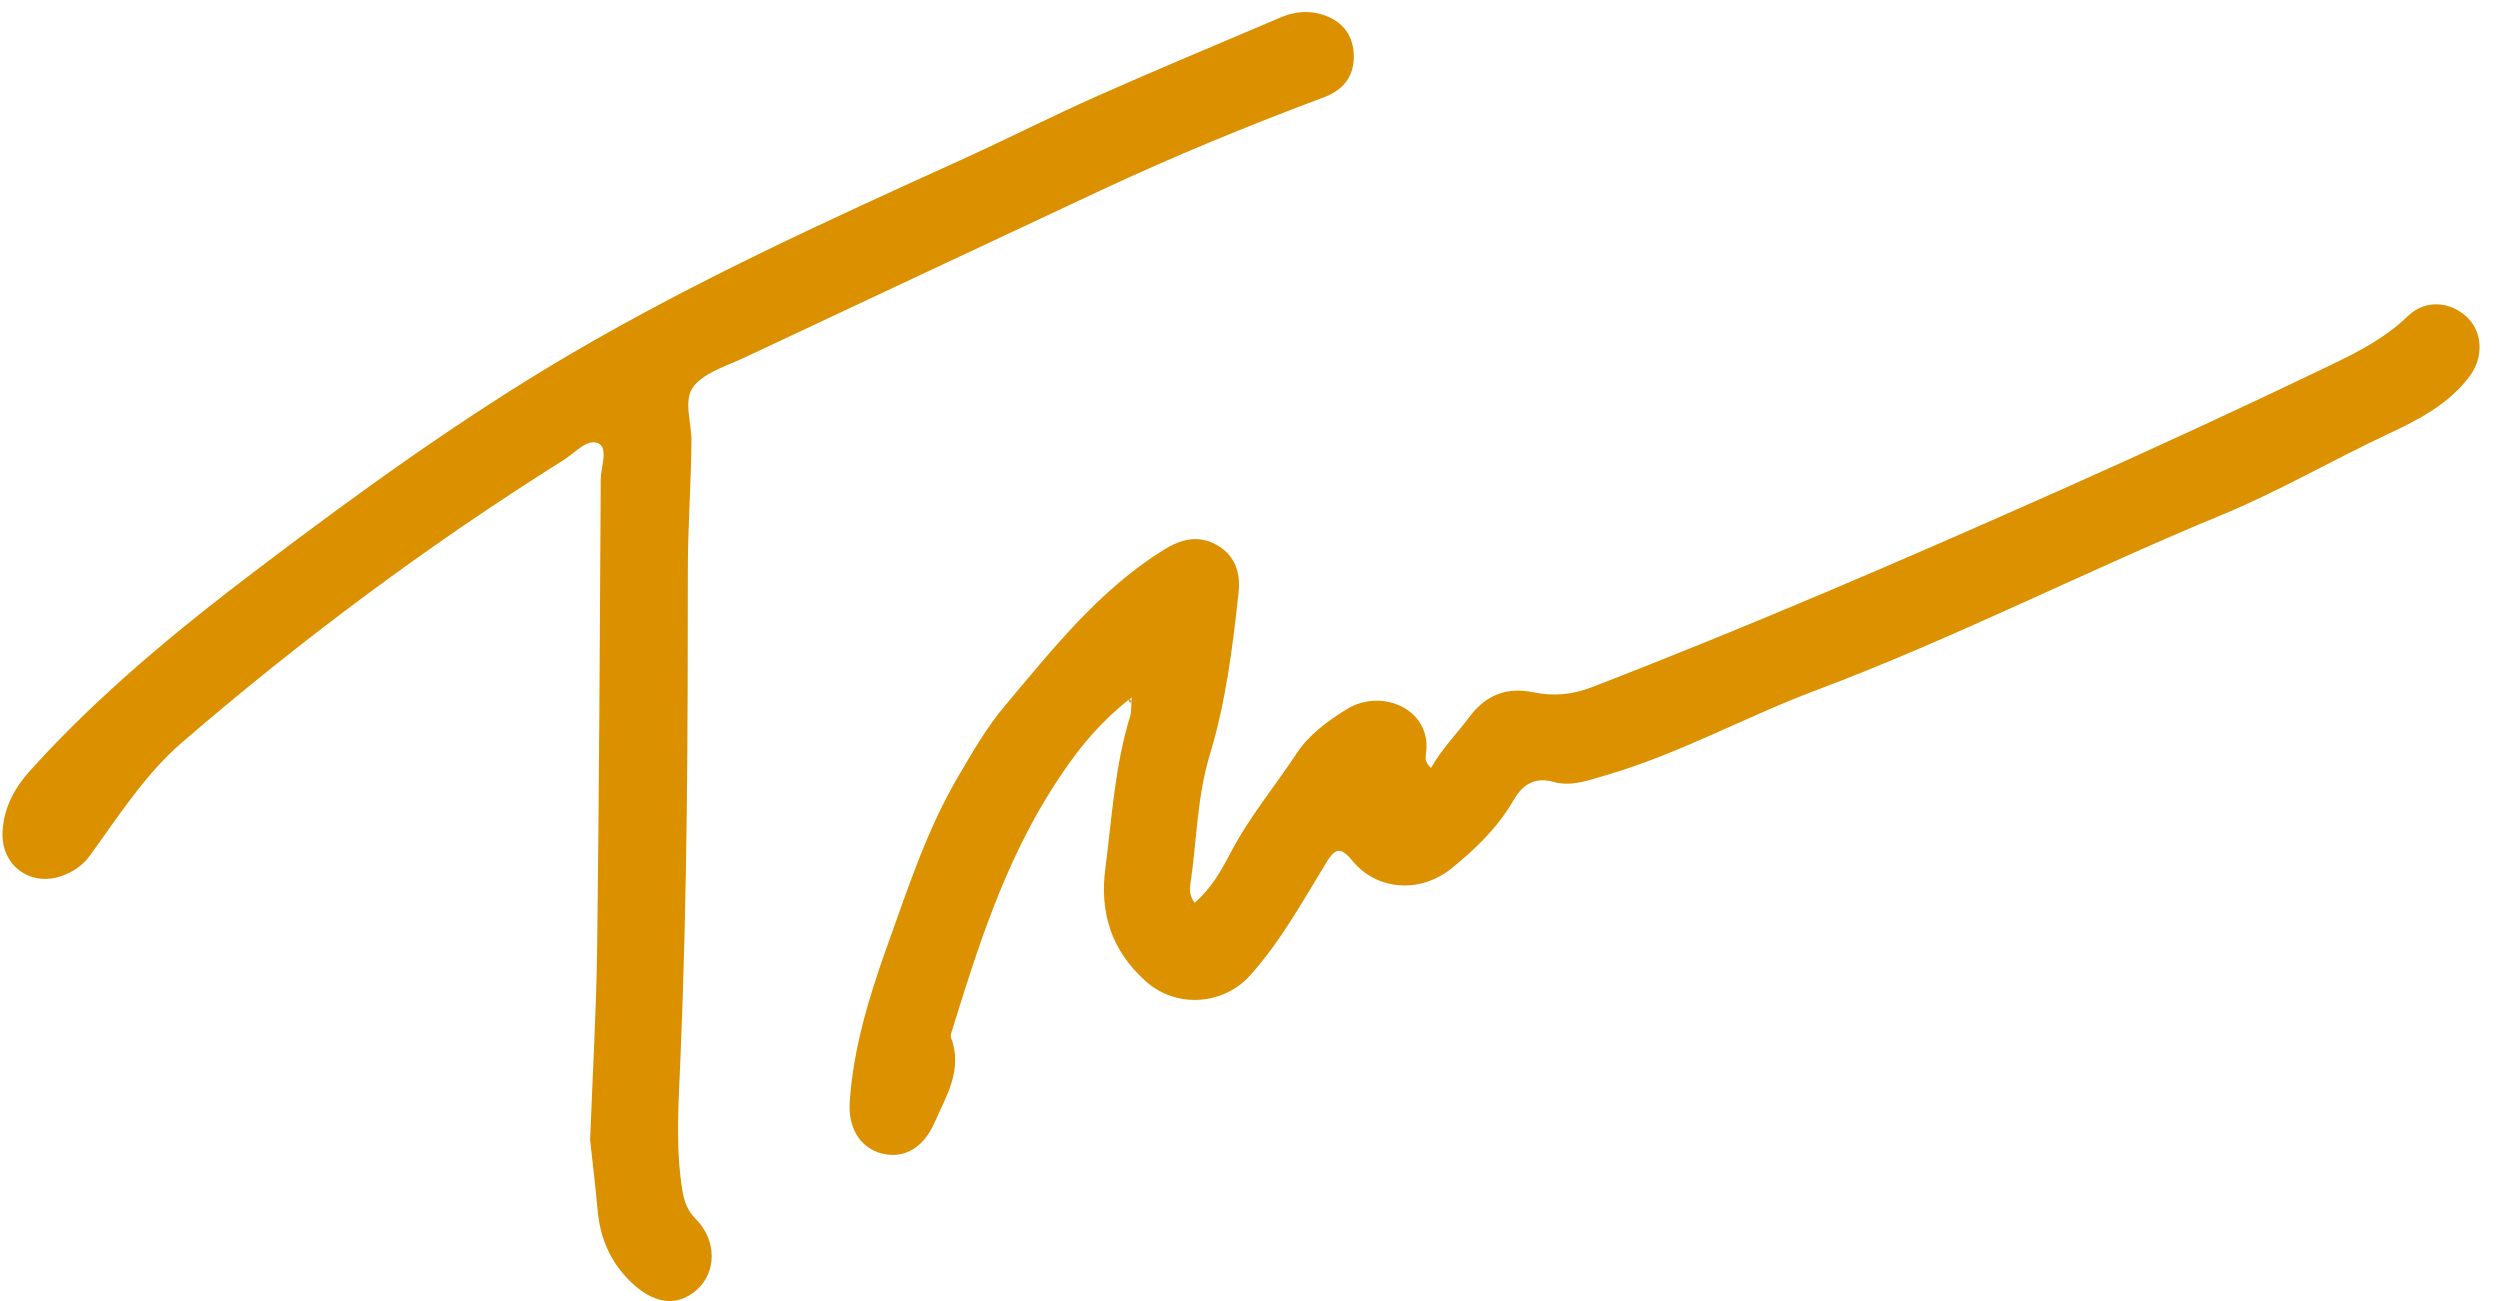 <svg width="98" height="51" viewBox="0 0 98 51" fill="none" xmlns="http://www.w3.org/2000/svg">
<path d="M44.364 27.335C42.934 28.441 42.005 29.701 41.174 31.025C39.364 33.912 38.329 37.123 37.336 40.348C37.301 40.454 37.245 40.588 37.28 40.672C37.752 41.932 37.097 42.954 36.625 44.024C36.21 44.96 35.477 45.439 34.583 45.221C33.717 45.01 33.245 44.214 33.308 43.207C33.449 41.109 34.055 39.109 34.752 37.158C35.569 34.891 36.308 32.581 37.54 30.476C38.111 29.504 38.667 28.525 39.392 27.666C41.273 25.434 43.082 23.131 45.617 21.554C46.3 21.132 46.962 20.963 47.673 21.35C48.399 21.744 48.638 22.427 48.553 23.216C48.321 25.371 48.053 27.518 47.42 29.603C46.92 31.257 46.913 32.99 46.659 34.687C46.624 34.905 46.645 35.13 46.828 35.391C47.476 34.835 47.87 34.13 48.237 33.433C48.969 32.032 49.983 30.814 50.849 29.504C51.307 28.807 52.06 28.251 52.792 27.8C54.194 26.941 56.151 27.828 55.898 29.546C55.877 29.708 55.849 29.877 56.095 30.103C56.511 29.363 57.102 28.772 57.602 28.103C58.243 27.244 59.06 26.92 60.109 27.138C60.89 27.3 61.63 27.237 62.411 26.934C68.573 24.554 74.628 21.941 80.656 19.259C84.254 17.66 87.824 16.012 91.366 14.308C92.458 13.787 93.514 13.238 94.401 12.379C95.063 11.745 96.028 11.802 96.697 12.421C97.309 12.998 97.373 13.977 96.824 14.731C96.007 15.836 94.803 16.456 93.627 17.005C91.458 18.019 89.388 19.23 87.184 20.146C81.804 22.364 76.621 25.019 71.164 27.068C68.411 28.103 65.82 29.553 62.968 30.384C62.285 30.581 61.616 30.849 60.912 30.652C60.13 30.434 59.665 30.786 59.32 31.384C58.7 32.455 57.834 33.285 56.891 34.046C55.673 35.032 53.954 34.919 52.99 33.715C52.497 33.102 52.272 33.356 51.983 33.828C51.06 35.334 50.208 36.891 49.018 38.222C47.941 39.426 46.082 39.531 44.892 38.447C43.568 37.25 43.103 35.785 43.329 34.046C43.589 32.039 43.702 30.011 44.307 28.061C44.35 27.906 44.336 27.73 44.364 27.335ZM44.35 27.504C44.329 27.469 44.307 27.434 44.293 27.399C44.279 27.42 44.244 27.441 44.244 27.448C44.251 27.483 44.279 27.518 44.293 27.554C44.314 27.54 44.329 27.518 44.35 27.504Z" fill="#DB9100"/>
<path d="M23.133 44.693C23.232 42.087 23.373 39.644 23.408 37.2C23.485 31.074 23.514 24.941 23.549 18.815C23.549 18.322 23.845 17.59 23.478 17.392C23.042 17.153 22.542 17.752 22.105 18.026C16.831 21.336 11.846 25.04 7.135 29.103C5.698 30.342 4.649 31.99 3.529 33.532C3.234 33.94 2.853 34.187 2.389 34.349C1.156 34.764 0.023 33.898 0.1 32.588C0.157 31.645 0.572 30.877 1.199 30.187C3.889 27.209 6.973 24.674 10.156 22.265C14.099 19.28 18.106 16.378 22.387 13.865C27.302 10.985 32.463 8.633 37.632 6.288C39.449 5.464 41.23 4.556 43.054 3.746C45.42 2.697 47.807 1.704 50.187 0.69C50.694 0.471 51.222 0.401 51.758 0.549C52.539 0.767 53.025 1.288 53.067 2.112C53.109 2.936 52.694 3.513 51.926 3.802C48.955 4.915 46.019 6.119 43.146 7.464C38.491 9.647 33.83 11.83 29.175 14.02C28.492 14.343 27.661 14.583 27.21 15.118C26.76 15.653 27.112 16.555 27.105 17.273C27.091 18.956 26.964 20.639 26.964 22.322C26.964 28.708 26.943 35.088 26.675 41.468C26.605 43.179 26.471 44.89 26.739 46.601C26.809 47.052 26.922 47.432 27.274 47.784C28.112 48.629 28.091 49.876 27.309 50.566C26.527 51.256 25.605 51.108 24.711 50.235C23.901 49.439 23.514 48.502 23.422 47.39C23.337 46.439 23.218 45.489 23.133 44.693Z" fill="#DB9000"/>
</svg>
